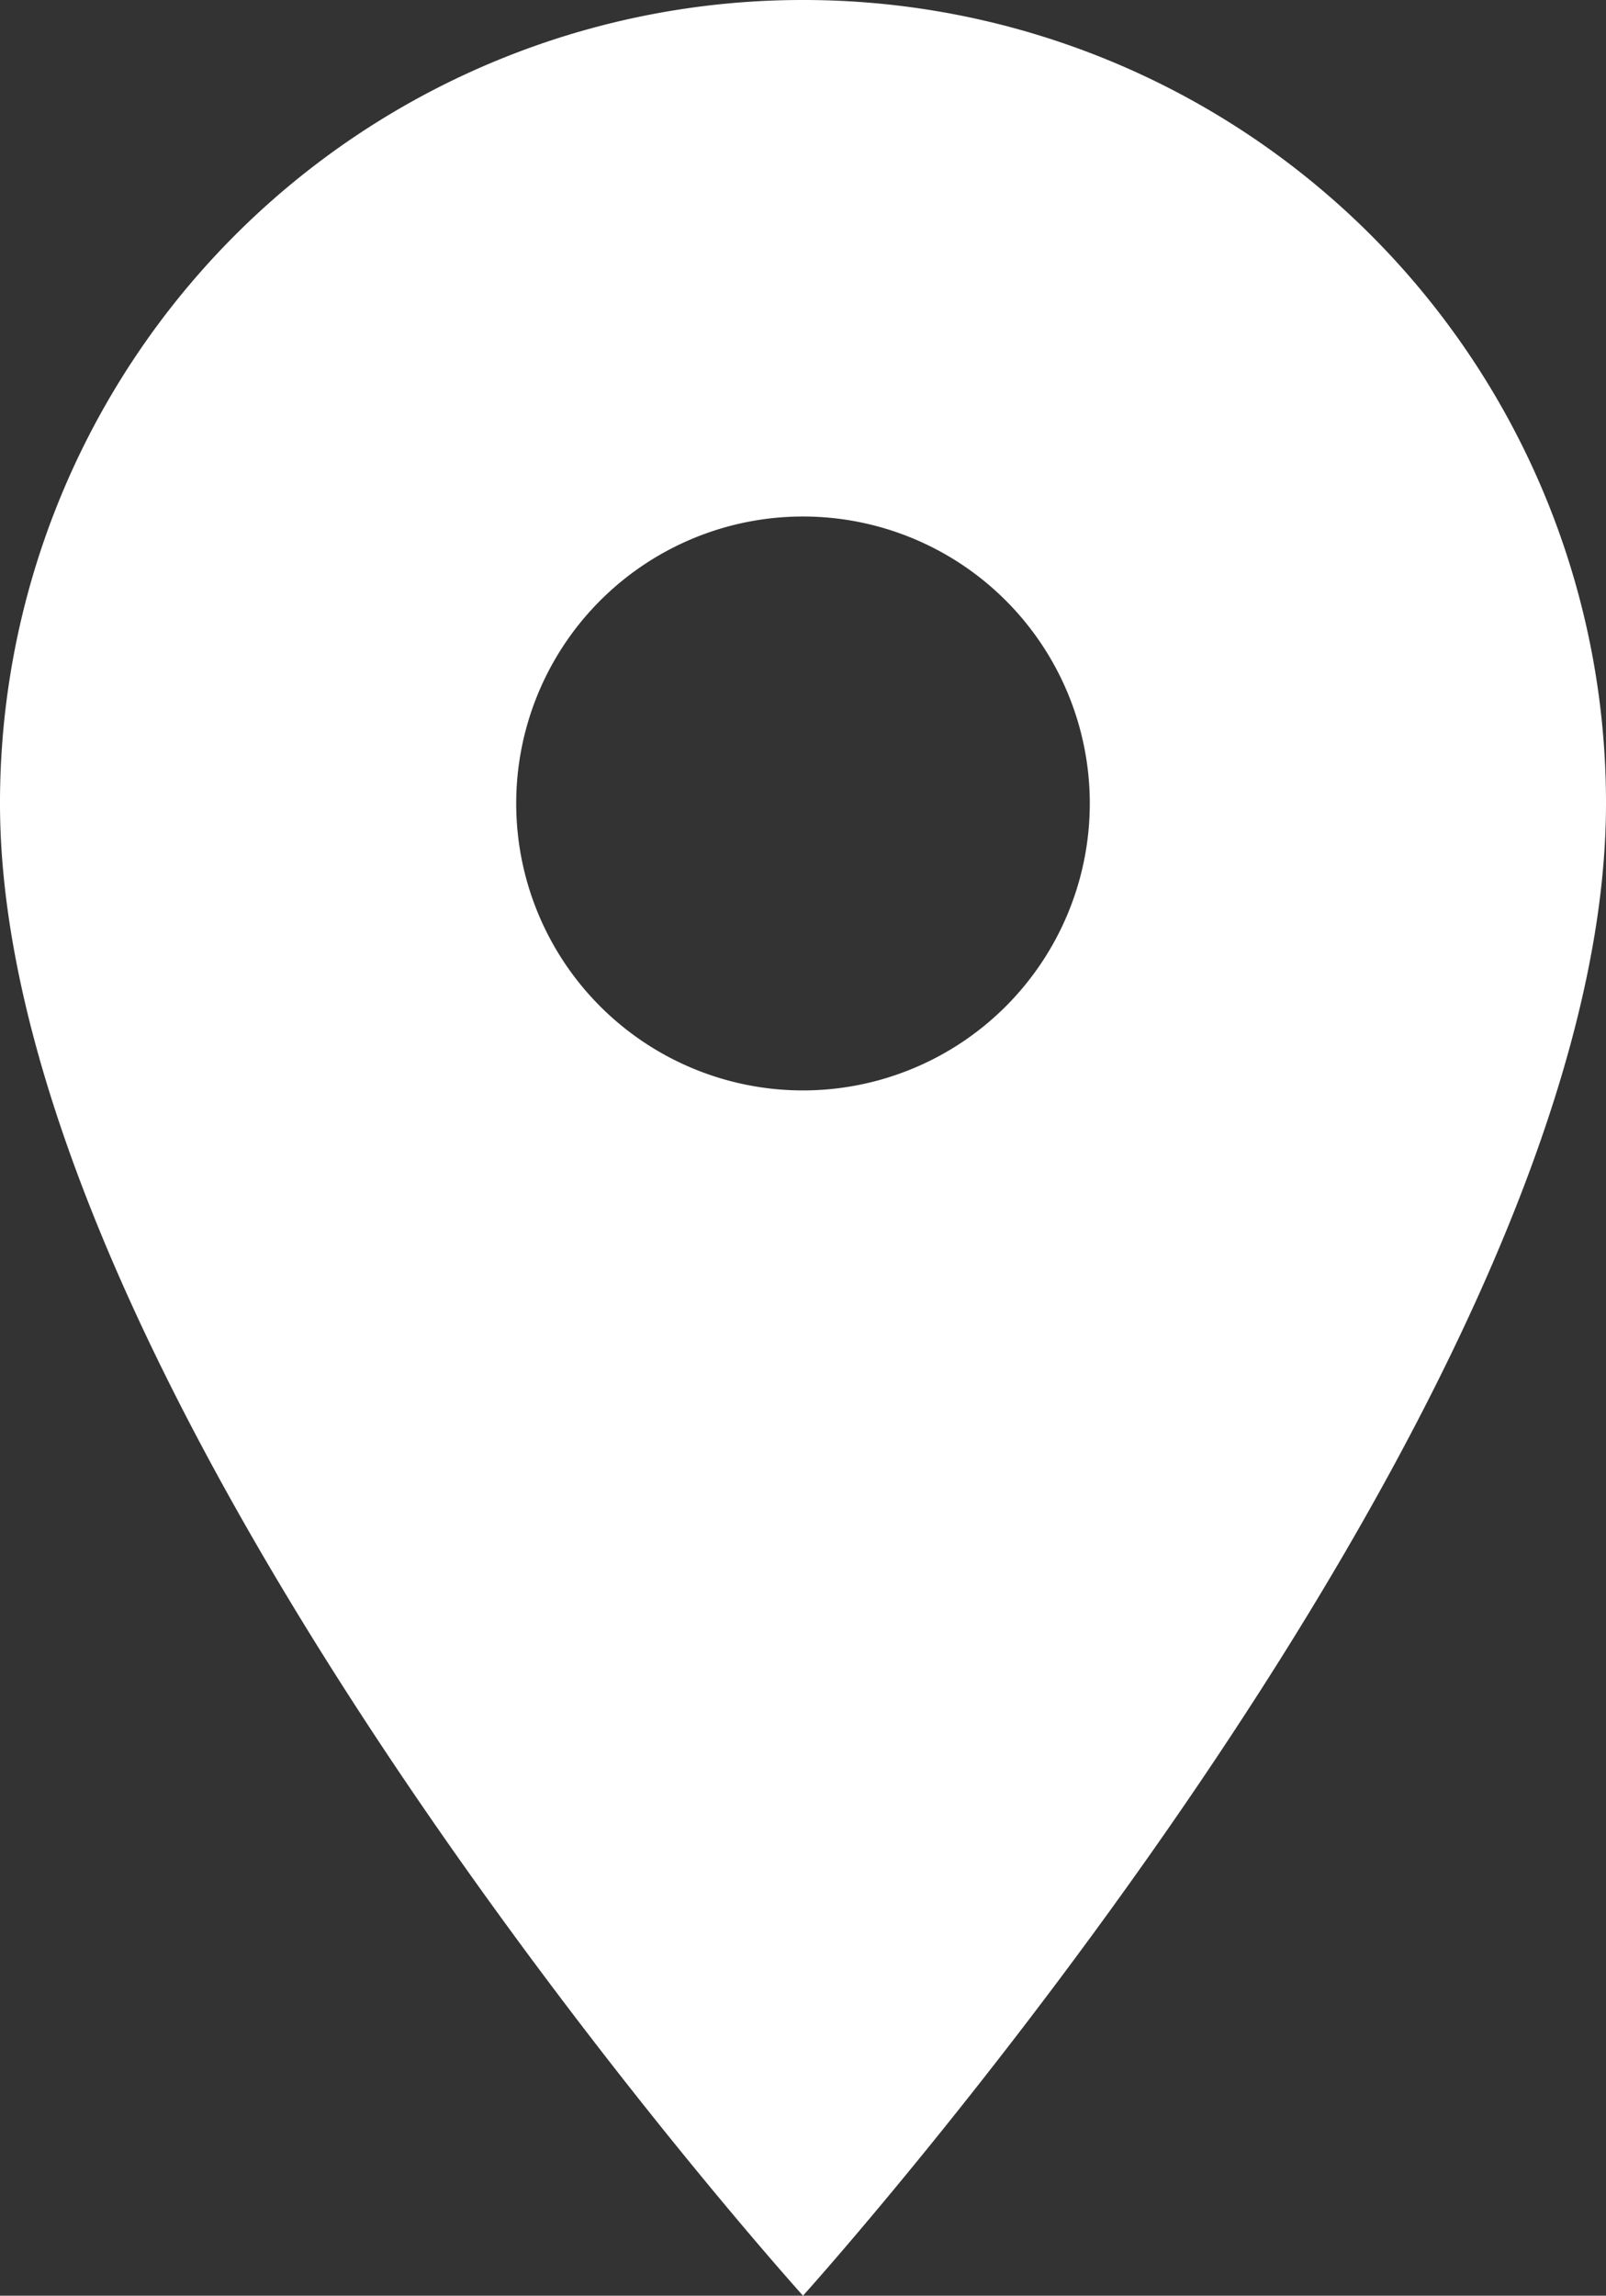 <svg xmlns="http://www.w3.org/2000/svg" width="17.158" height="24.512" viewBox="0 0 17.158 24.512">
  <rect x="0" y="0" width="17.158" height="24.512" fill="#333333" stroke="none"/>
  <path id="Icon_material-place" data-name="Icon material-place" d="M16.079,3A8.573,8.573,0,0,0,7.5,11.579c0,6.434,8.579,15.933,8.579,15.933s8.579-9.5,8.579-15.933A8.573,8.573,0,0,0,16.079,3Zm0,11.643a3.064,3.064,0,1,1,3.064-3.064A3.065,3.065,0,0,1,16.079,14.643Z" transform="translate(-7.5 -3)" fill="#fff"/>
</svg>
